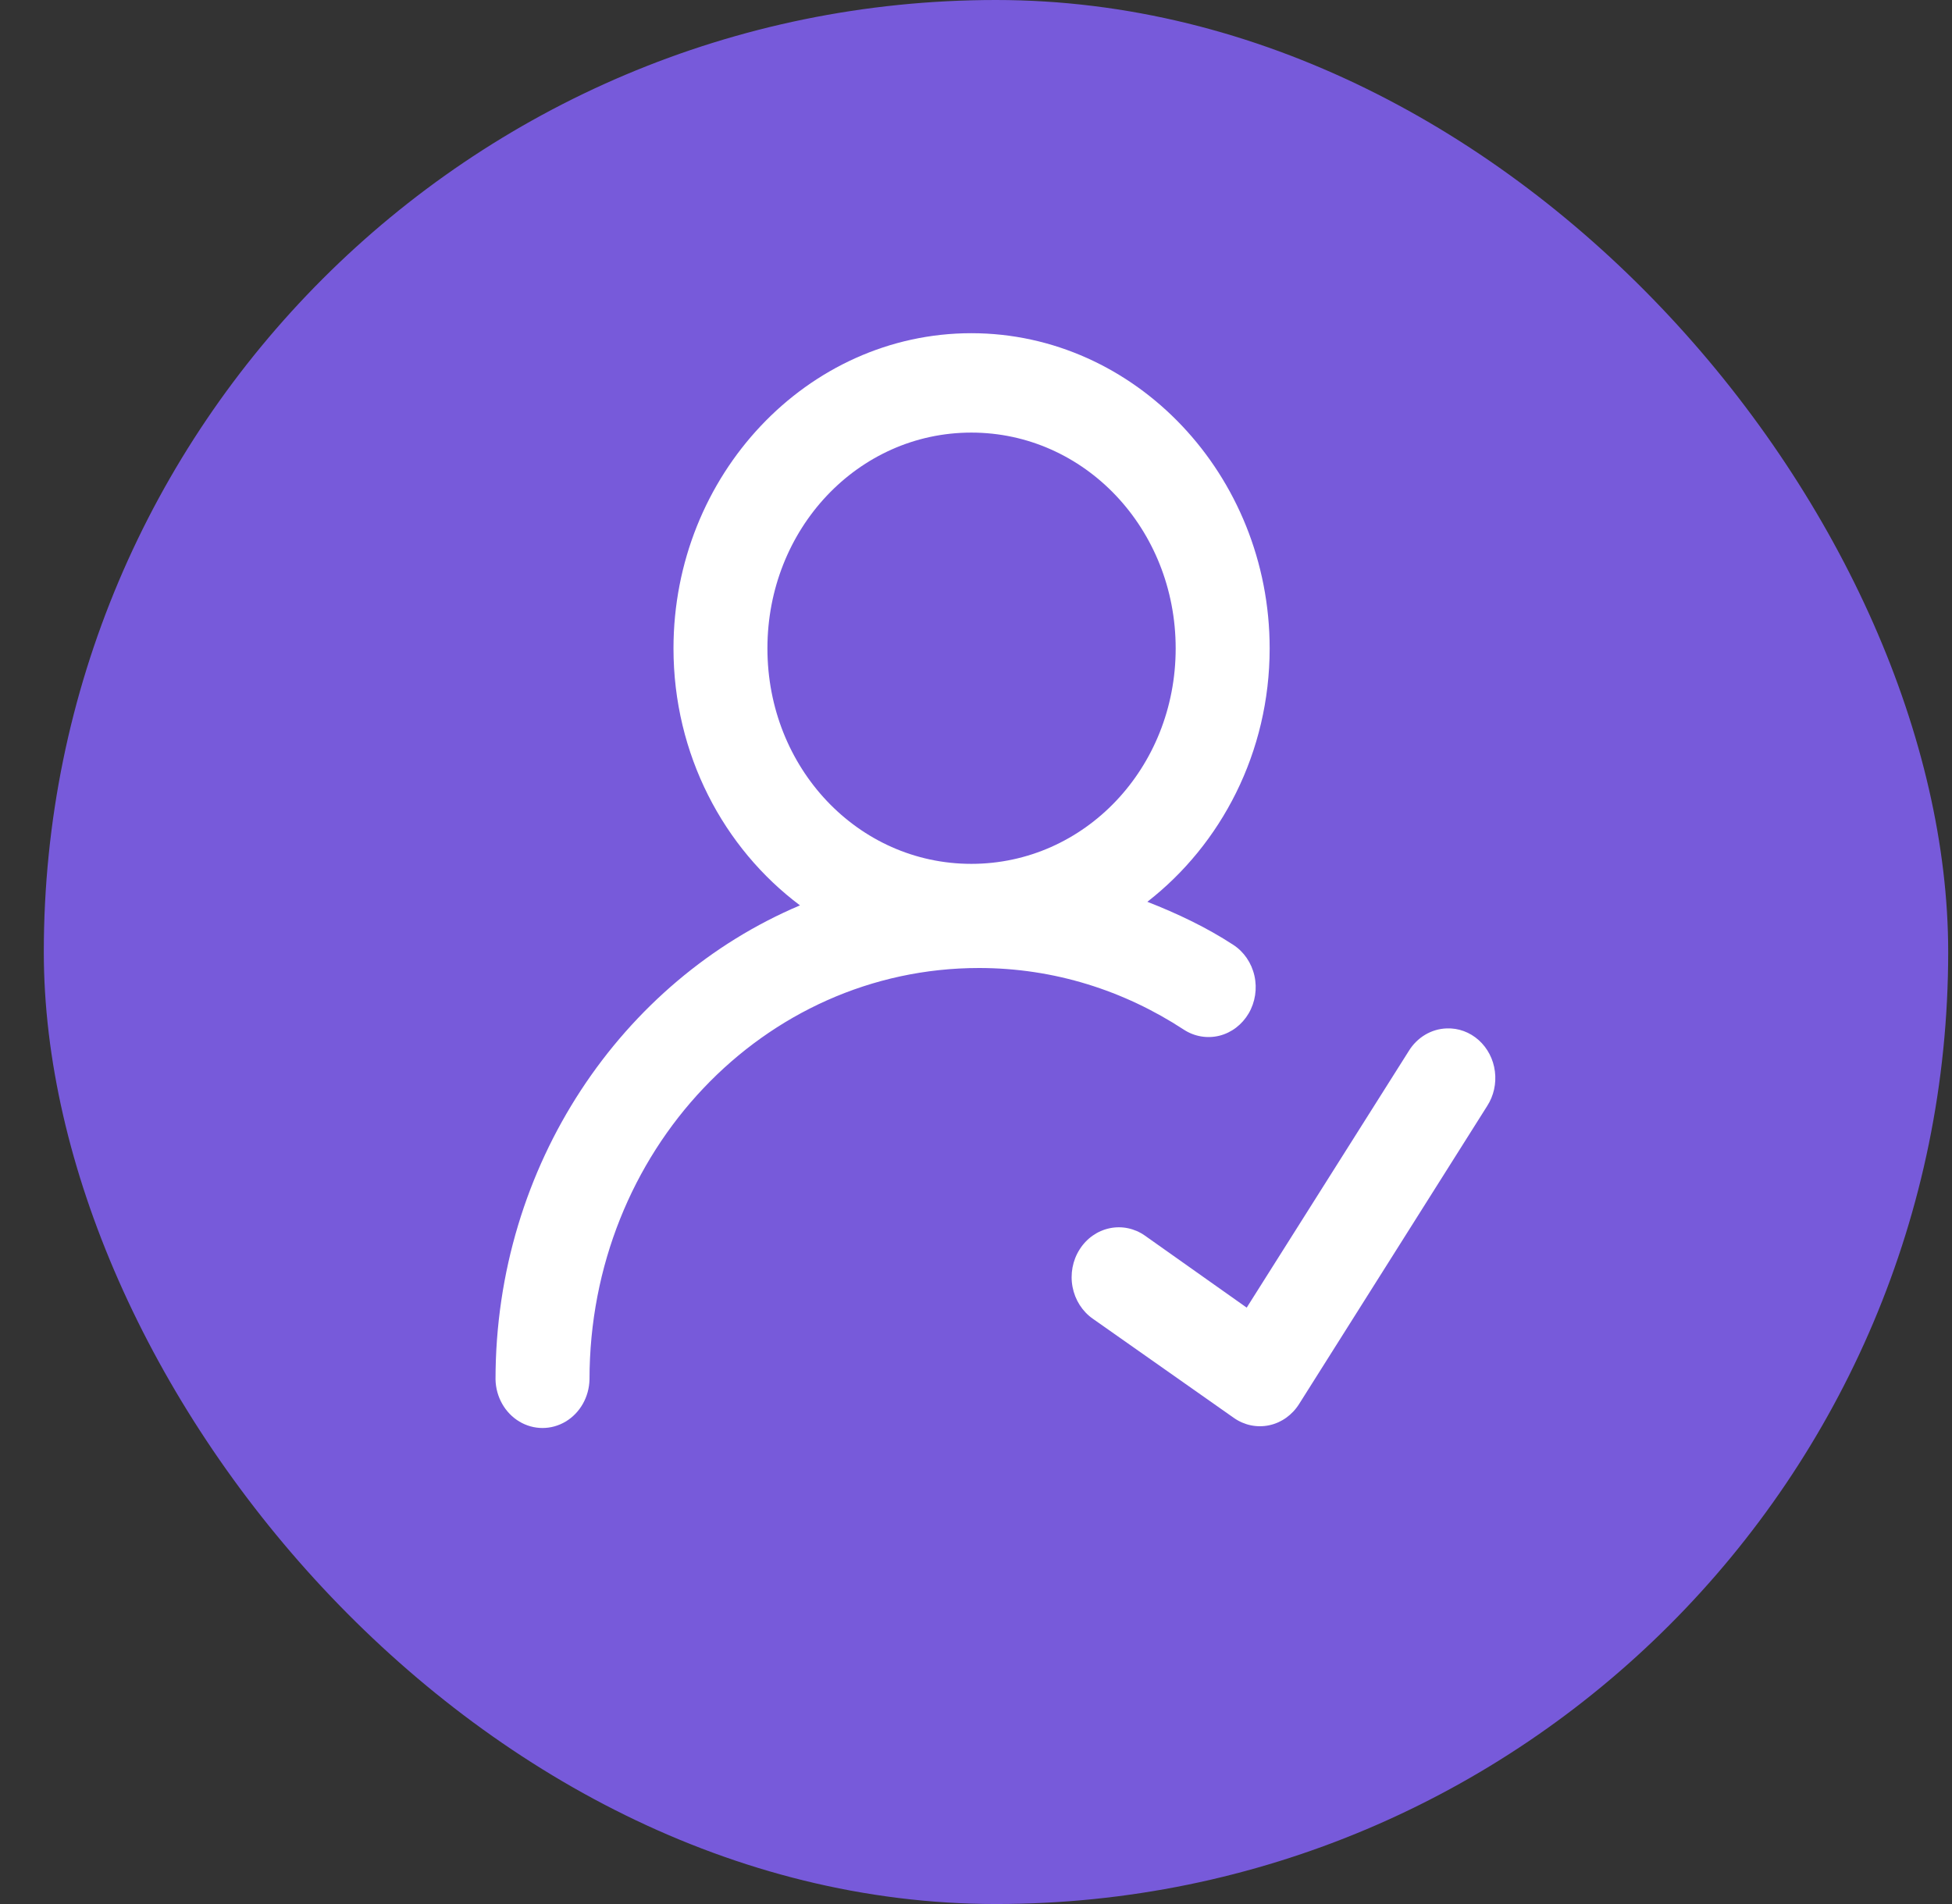 <svg width="41" height="40" viewBox="0 0 41 40" fill="none" xmlns="http://www.w3.org/2000/svg">
<rect x="0" y="0" width="41" height="40" fill="#333333" stroke="none"/>
<rect x="0.92" width="40" height="40" rx="20" fill="#775ADA"/>
<path d="M20.402 7C16.956 7 14.146 9.981 14.146 13.622C14.146 15.848 15.2 17.82 16.803 19.02C13.062 20.604 10.408 24.469 10.408 28.98C10.416 29.347 10.606 29.683 10.908 29.864C11.21 30.045 11.58 30.045 11.882 29.864C12.184 29.683 12.374 29.347 12.382 28.98C12.382 24.193 16.034 20.336 20.564 20.336C22.145 20.336 23.613 20.812 24.862 21.629H24.862C25.085 21.776 25.355 21.822 25.611 21.759C25.867 21.695 26.088 21.526 26.227 21.29C26.365 21.054 26.409 20.769 26.348 20.498C26.287 20.228 26.127 19.994 25.903 19.849C25.34 19.481 24.729 19.192 24.099 18.945C25.651 17.739 26.668 15.804 26.668 13.622C26.668 9.981 23.848 7 20.402 7L20.402 7ZM20.402 9.088C22.781 9.088 24.694 11.108 24.694 13.622C24.694 16.136 22.781 18.148 20.402 18.148C18.023 18.148 16.119 16.136 16.119 13.622C16.119 11.108 18.023 9.088 20.402 9.088ZM30.39 21.605H30.39C30.064 21.614 29.764 21.794 29.588 22.083L26.186 27.471L24.052 25.961C23.834 25.806 23.566 25.749 23.308 25.803C23.049 25.857 22.822 26.017 22.676 26.249C22.529 26.48 22.476 26.764 22.528 27.037C22.58 27.309 22.732 27.549 22.952 27.703L25.918 29.789C26.136 29.942 26.403 29.997 26.66 29.942C26.916 29.887 27.142 29.726 27.287 29.495L31.236 23.236V23.236C31.374 23.023 31.432 22.763 31.399 22.508C31.367 22.252 31.245 22.018 31.059 21.851C30.872 21.684 30.634 21.596 30.39 21.605L30.39 21.605Z" fill="white"/>
</svg>
